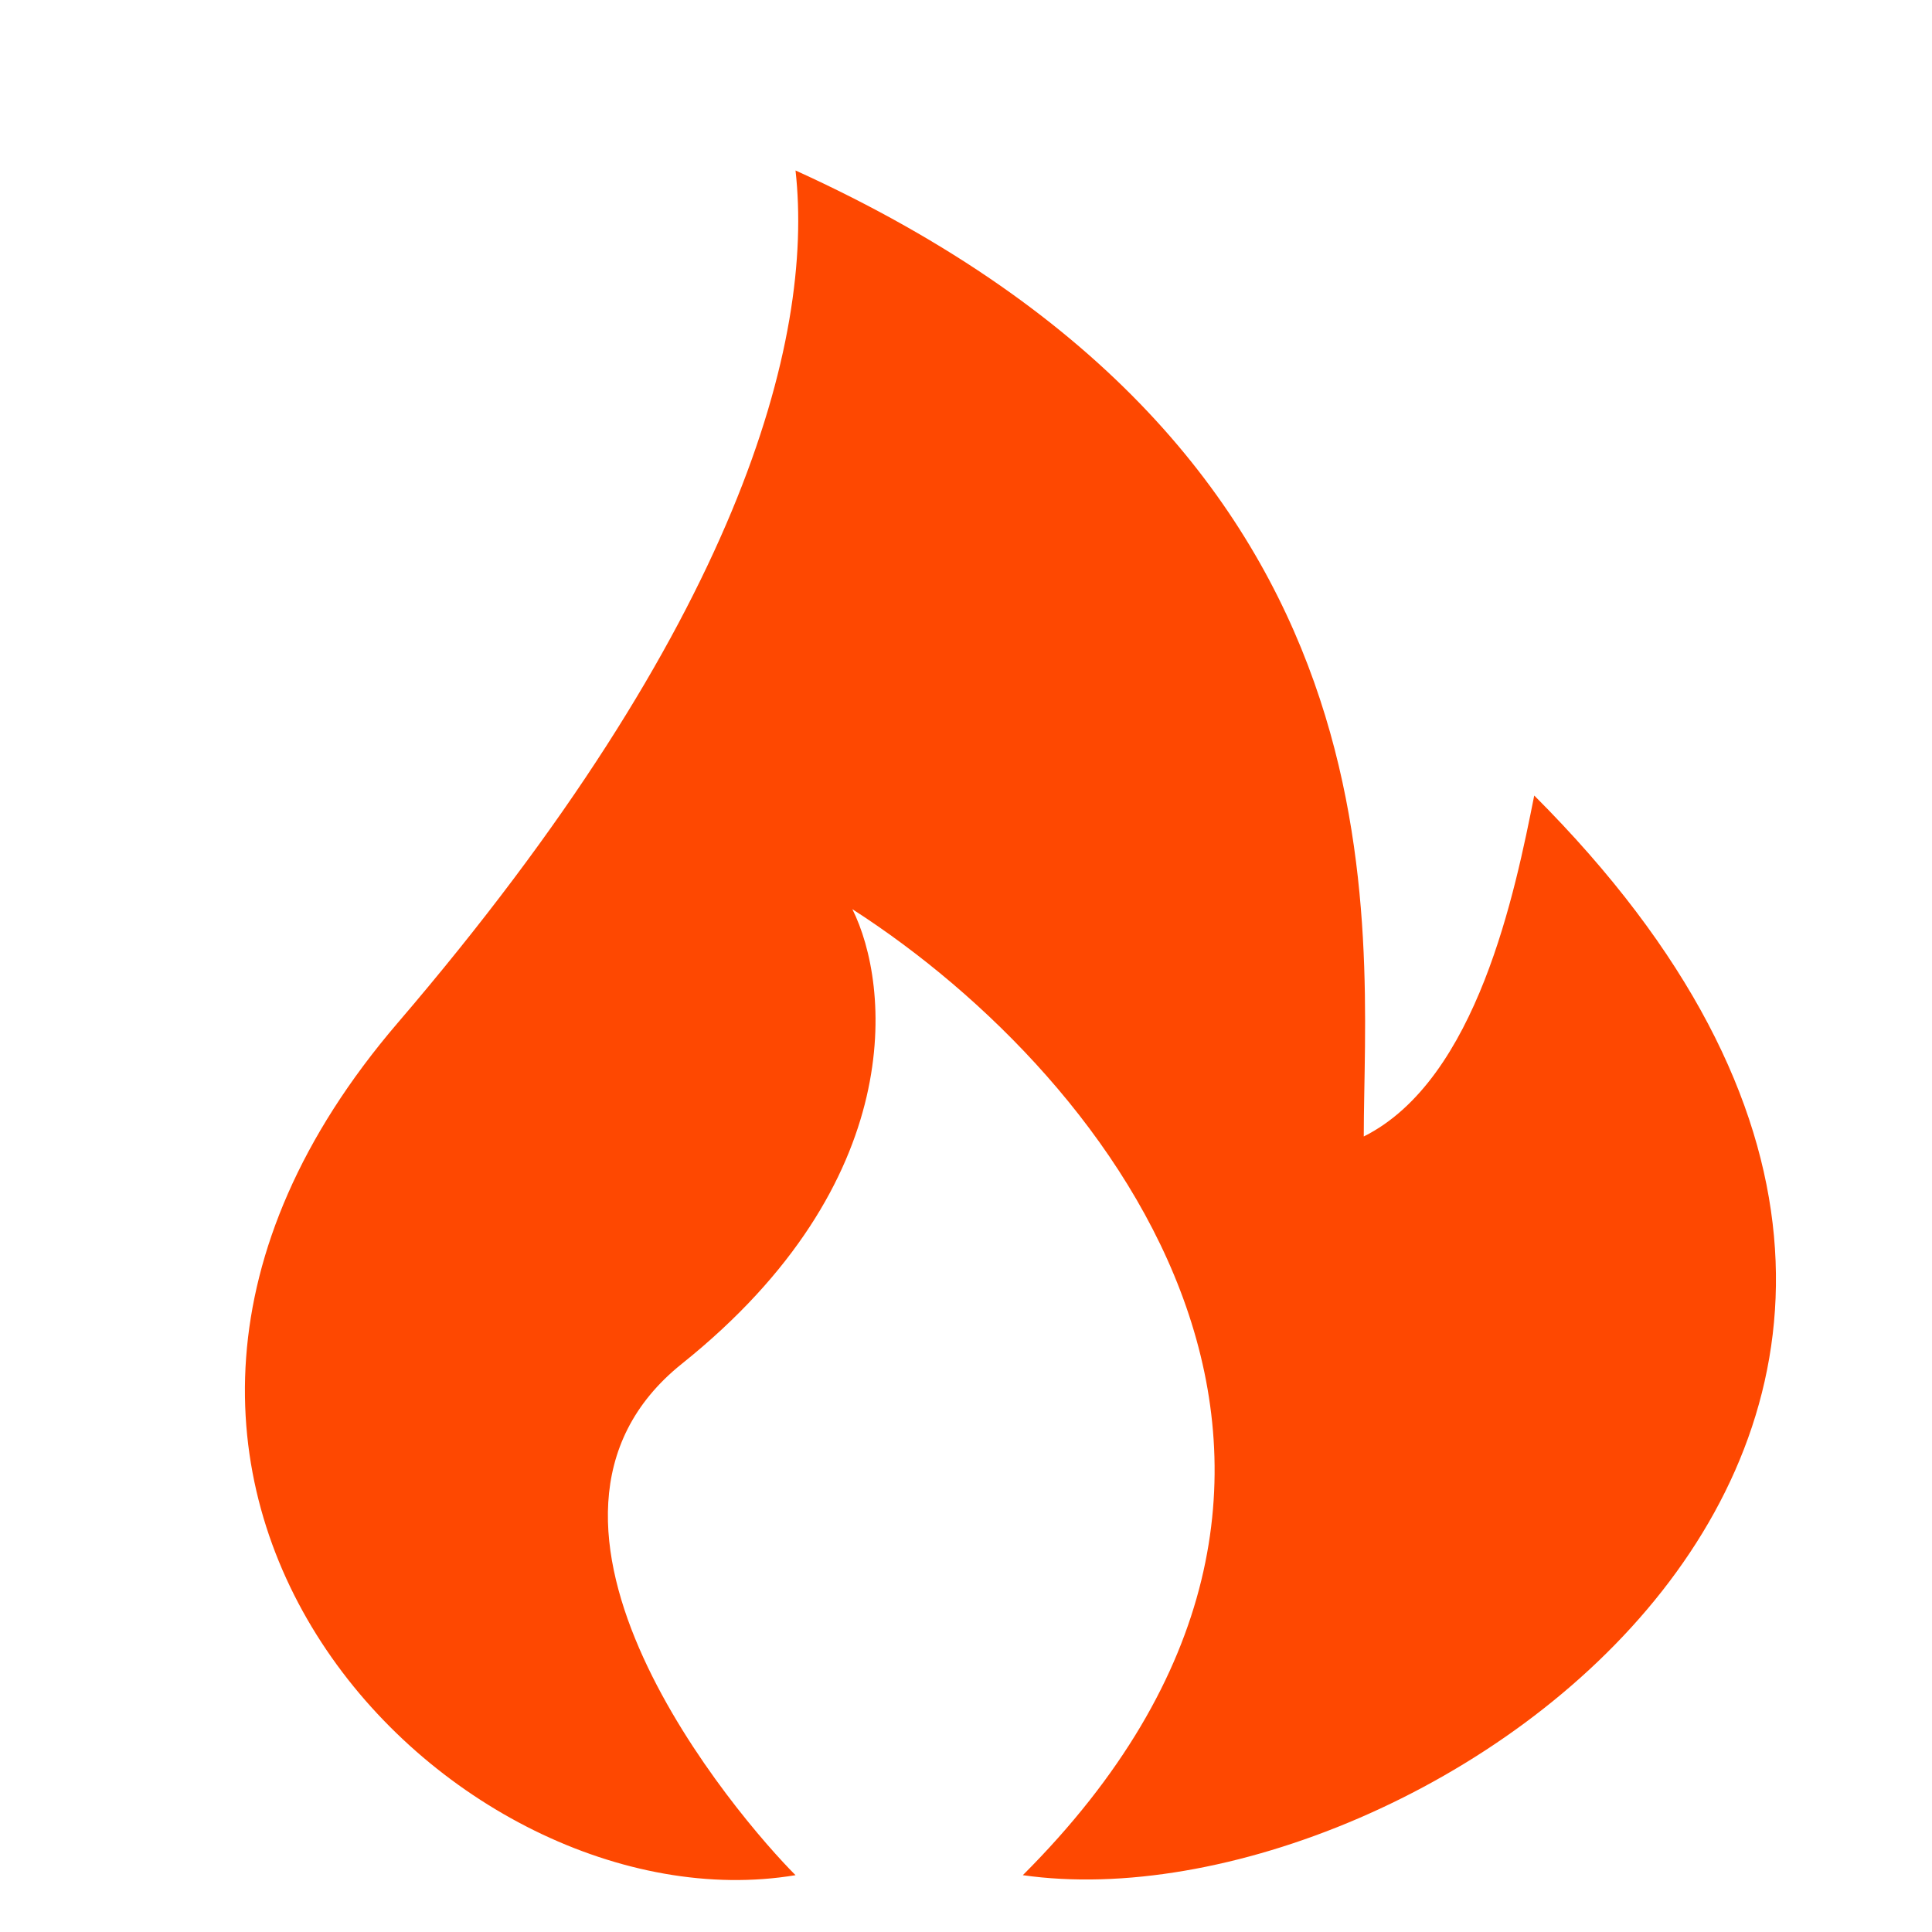 <svg width="17" height="17" viewBox="0 0 17 17" fill="none" xmlns="http://www.w3.org/2000/svg">
<path d="M13.5 7C19 12.5 12.5 17 9 16.5C12.5 13 9.834 9.5 7.5 8C7.834 8.667 8 10.4 6 12C4.261 13.392 6.5 16 7 16.5C4 17 0.041 13.036 3.5 9C6.5 5.5 7.167 3 7 1.5C12.5 4 12 8.167 12 10C13 9.5 13.334 7.833 13.5 7L13.5 7Z" fill="#FE4801"/>
</svg>
